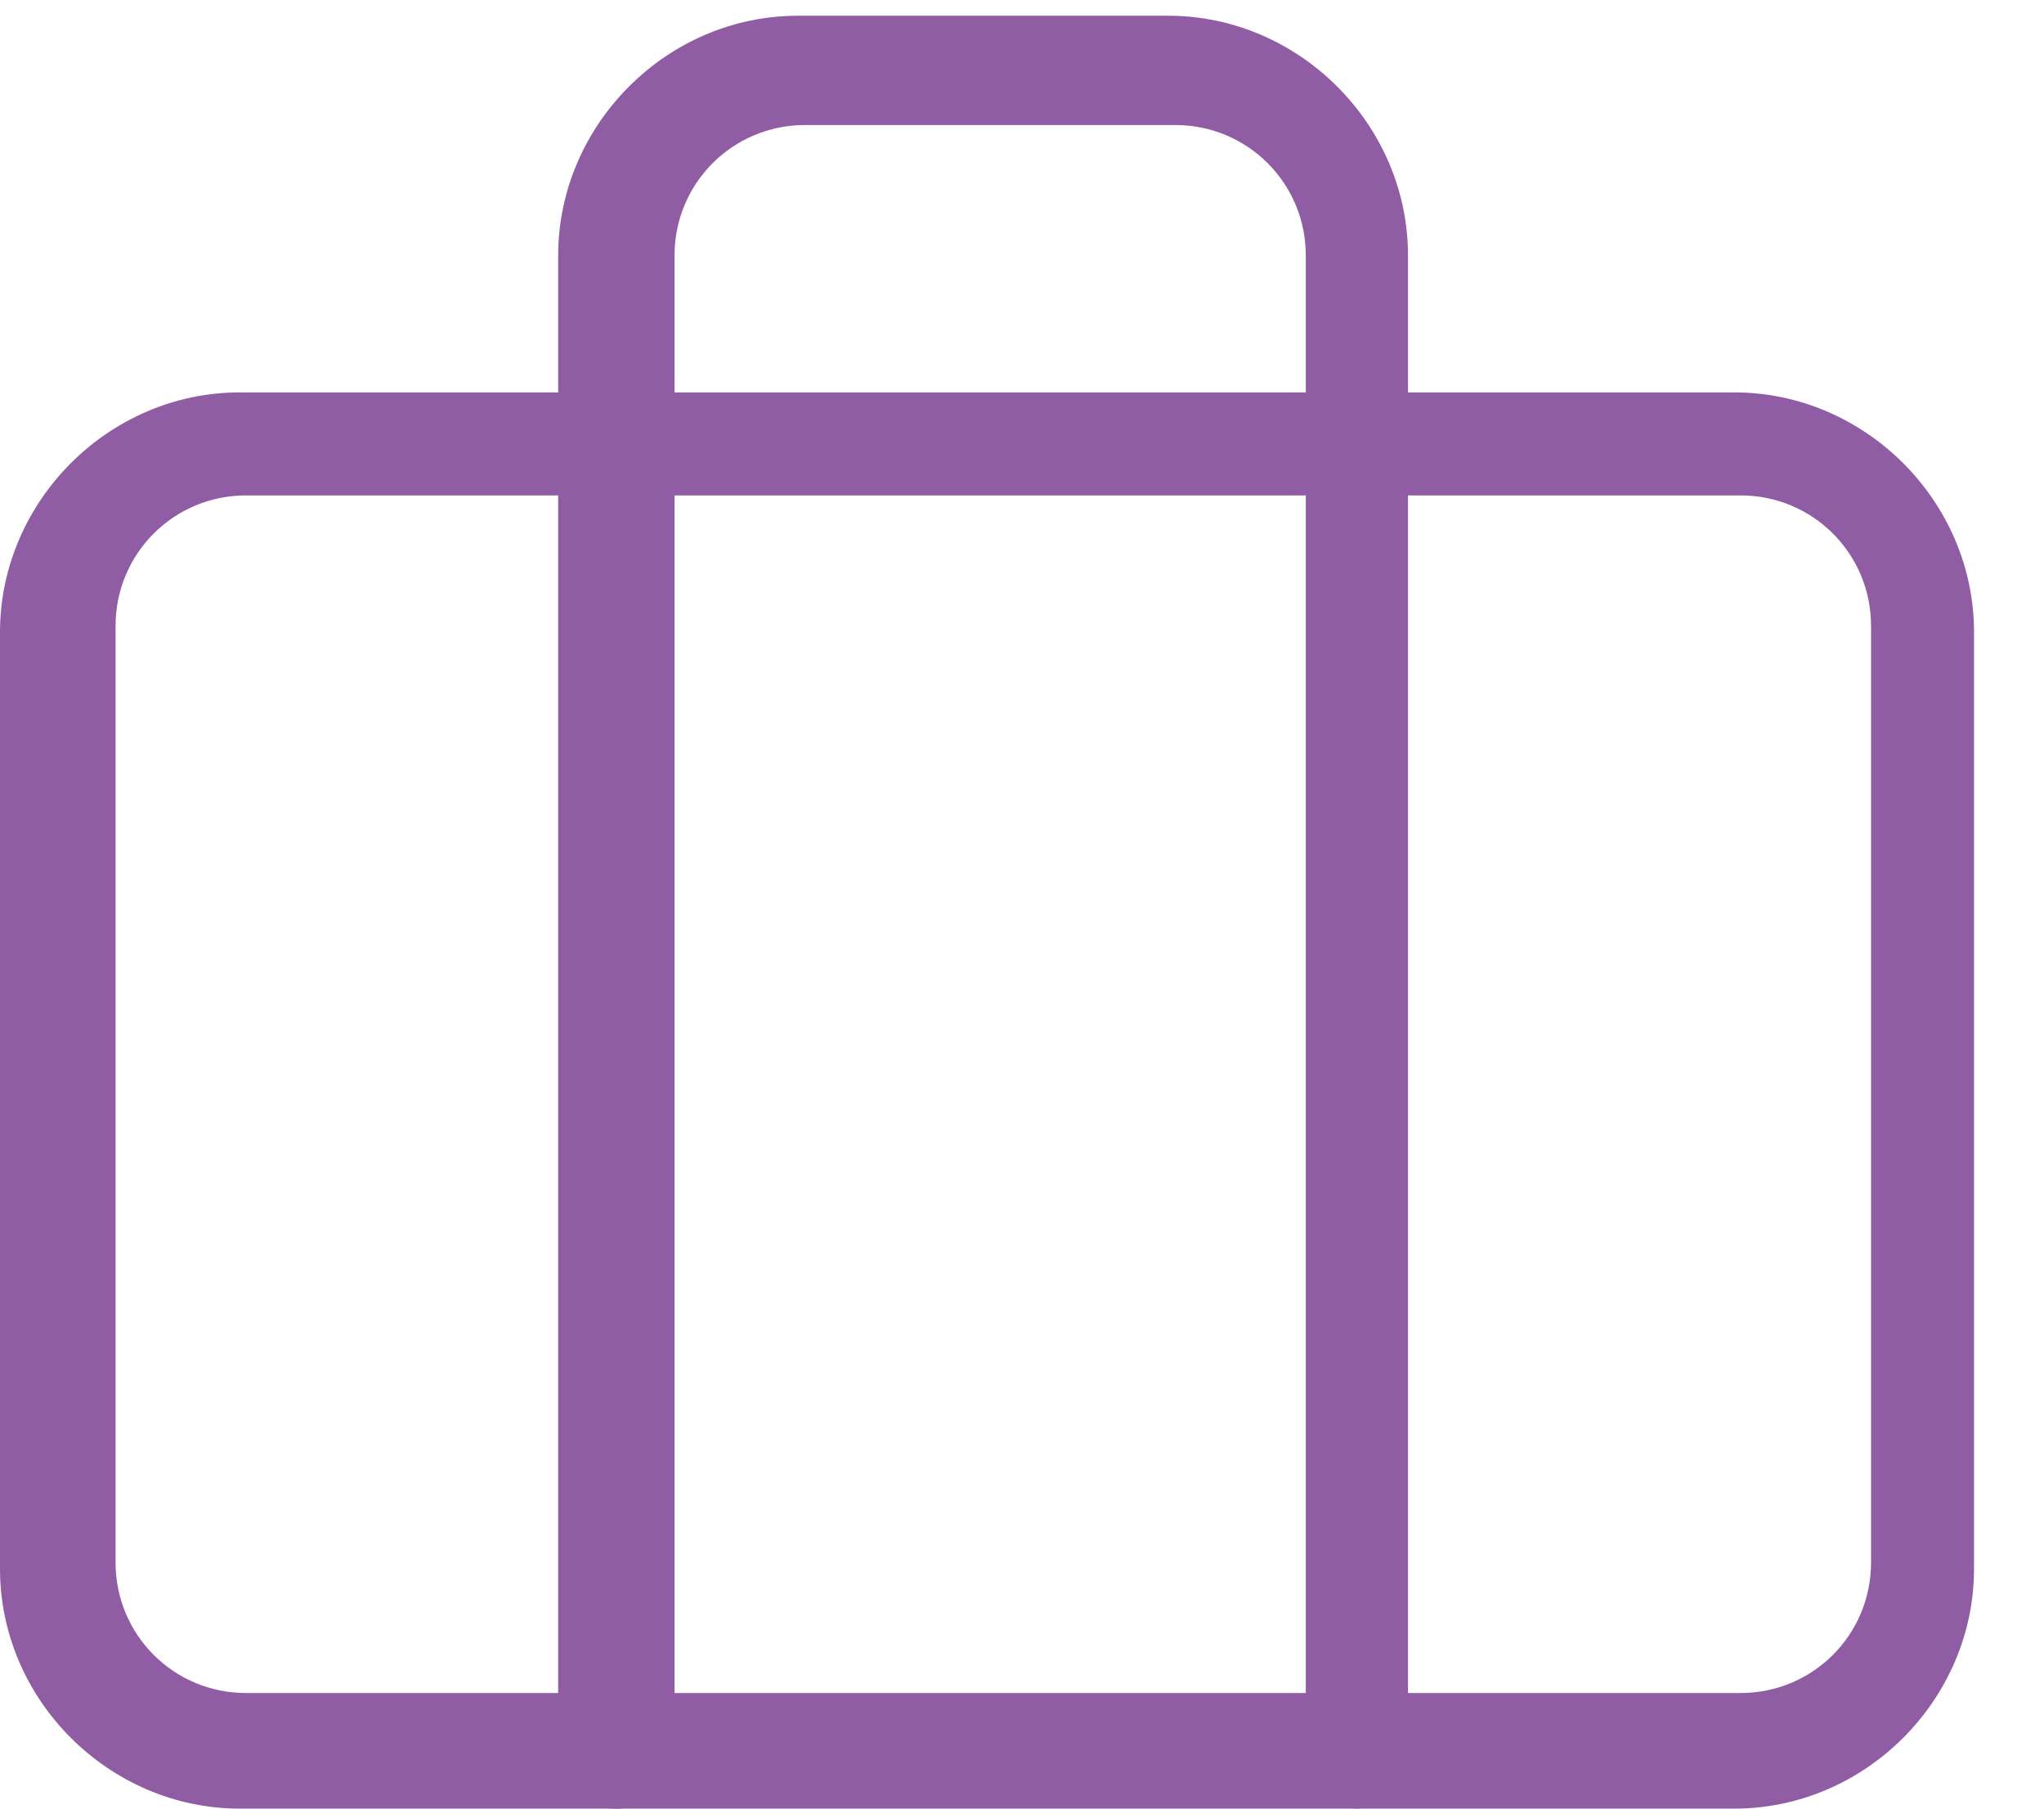<svg width="26" height="23" viewBox="0 0 26 23" fill="none" xmlns="http://www.w3.org/2000/svg">
<g id="Group 14">
<path id="Vector" d="M3.13 6.3C2.21 6.3 1.47 7.04 1.47 7.96V19.87C1.47 20.79 2.21 21.53 3.13 21.53H22.14C23.06 21.53 23.8 20.79 23.8 19.87V7.96C23.8 7.04 23.06 6.3 22.14 6.3H3.13ZM22.06 23H3.05C1.39 23 0 21.62 0 19.95V8.04C0 6.38 1.38 4.99 3.05 4.99H22.06C23.72 4.99 25.11 6.37 25.11 8.04V19.95C25.11 21.61 23.73 23 22.06 23Z" fill="#905DA5"/>
<path id="Vector_2" d="M17.35 23C16.98 23 16.61 22.72 16.61 22.26V3.25C16.61 2.33 15.87 1.59 14.95 1.59H10.24C9.32 1.59 8.58 2.33 8.58 3.25V22.26C8.58 22.63 8.3 23 7.84 23C7.38 23 7.1 22.72 7.1 22.26V3.25C7.1 1.59 8.48 0.2 10.15 0.2H14.86C16.52 0.2 17.91 1.58 17.91 3.25V22.26C17.91 22.63 17.63 23 17.17 23H17.35Z" fill="#905DA5"/>
</g>
</svg>
